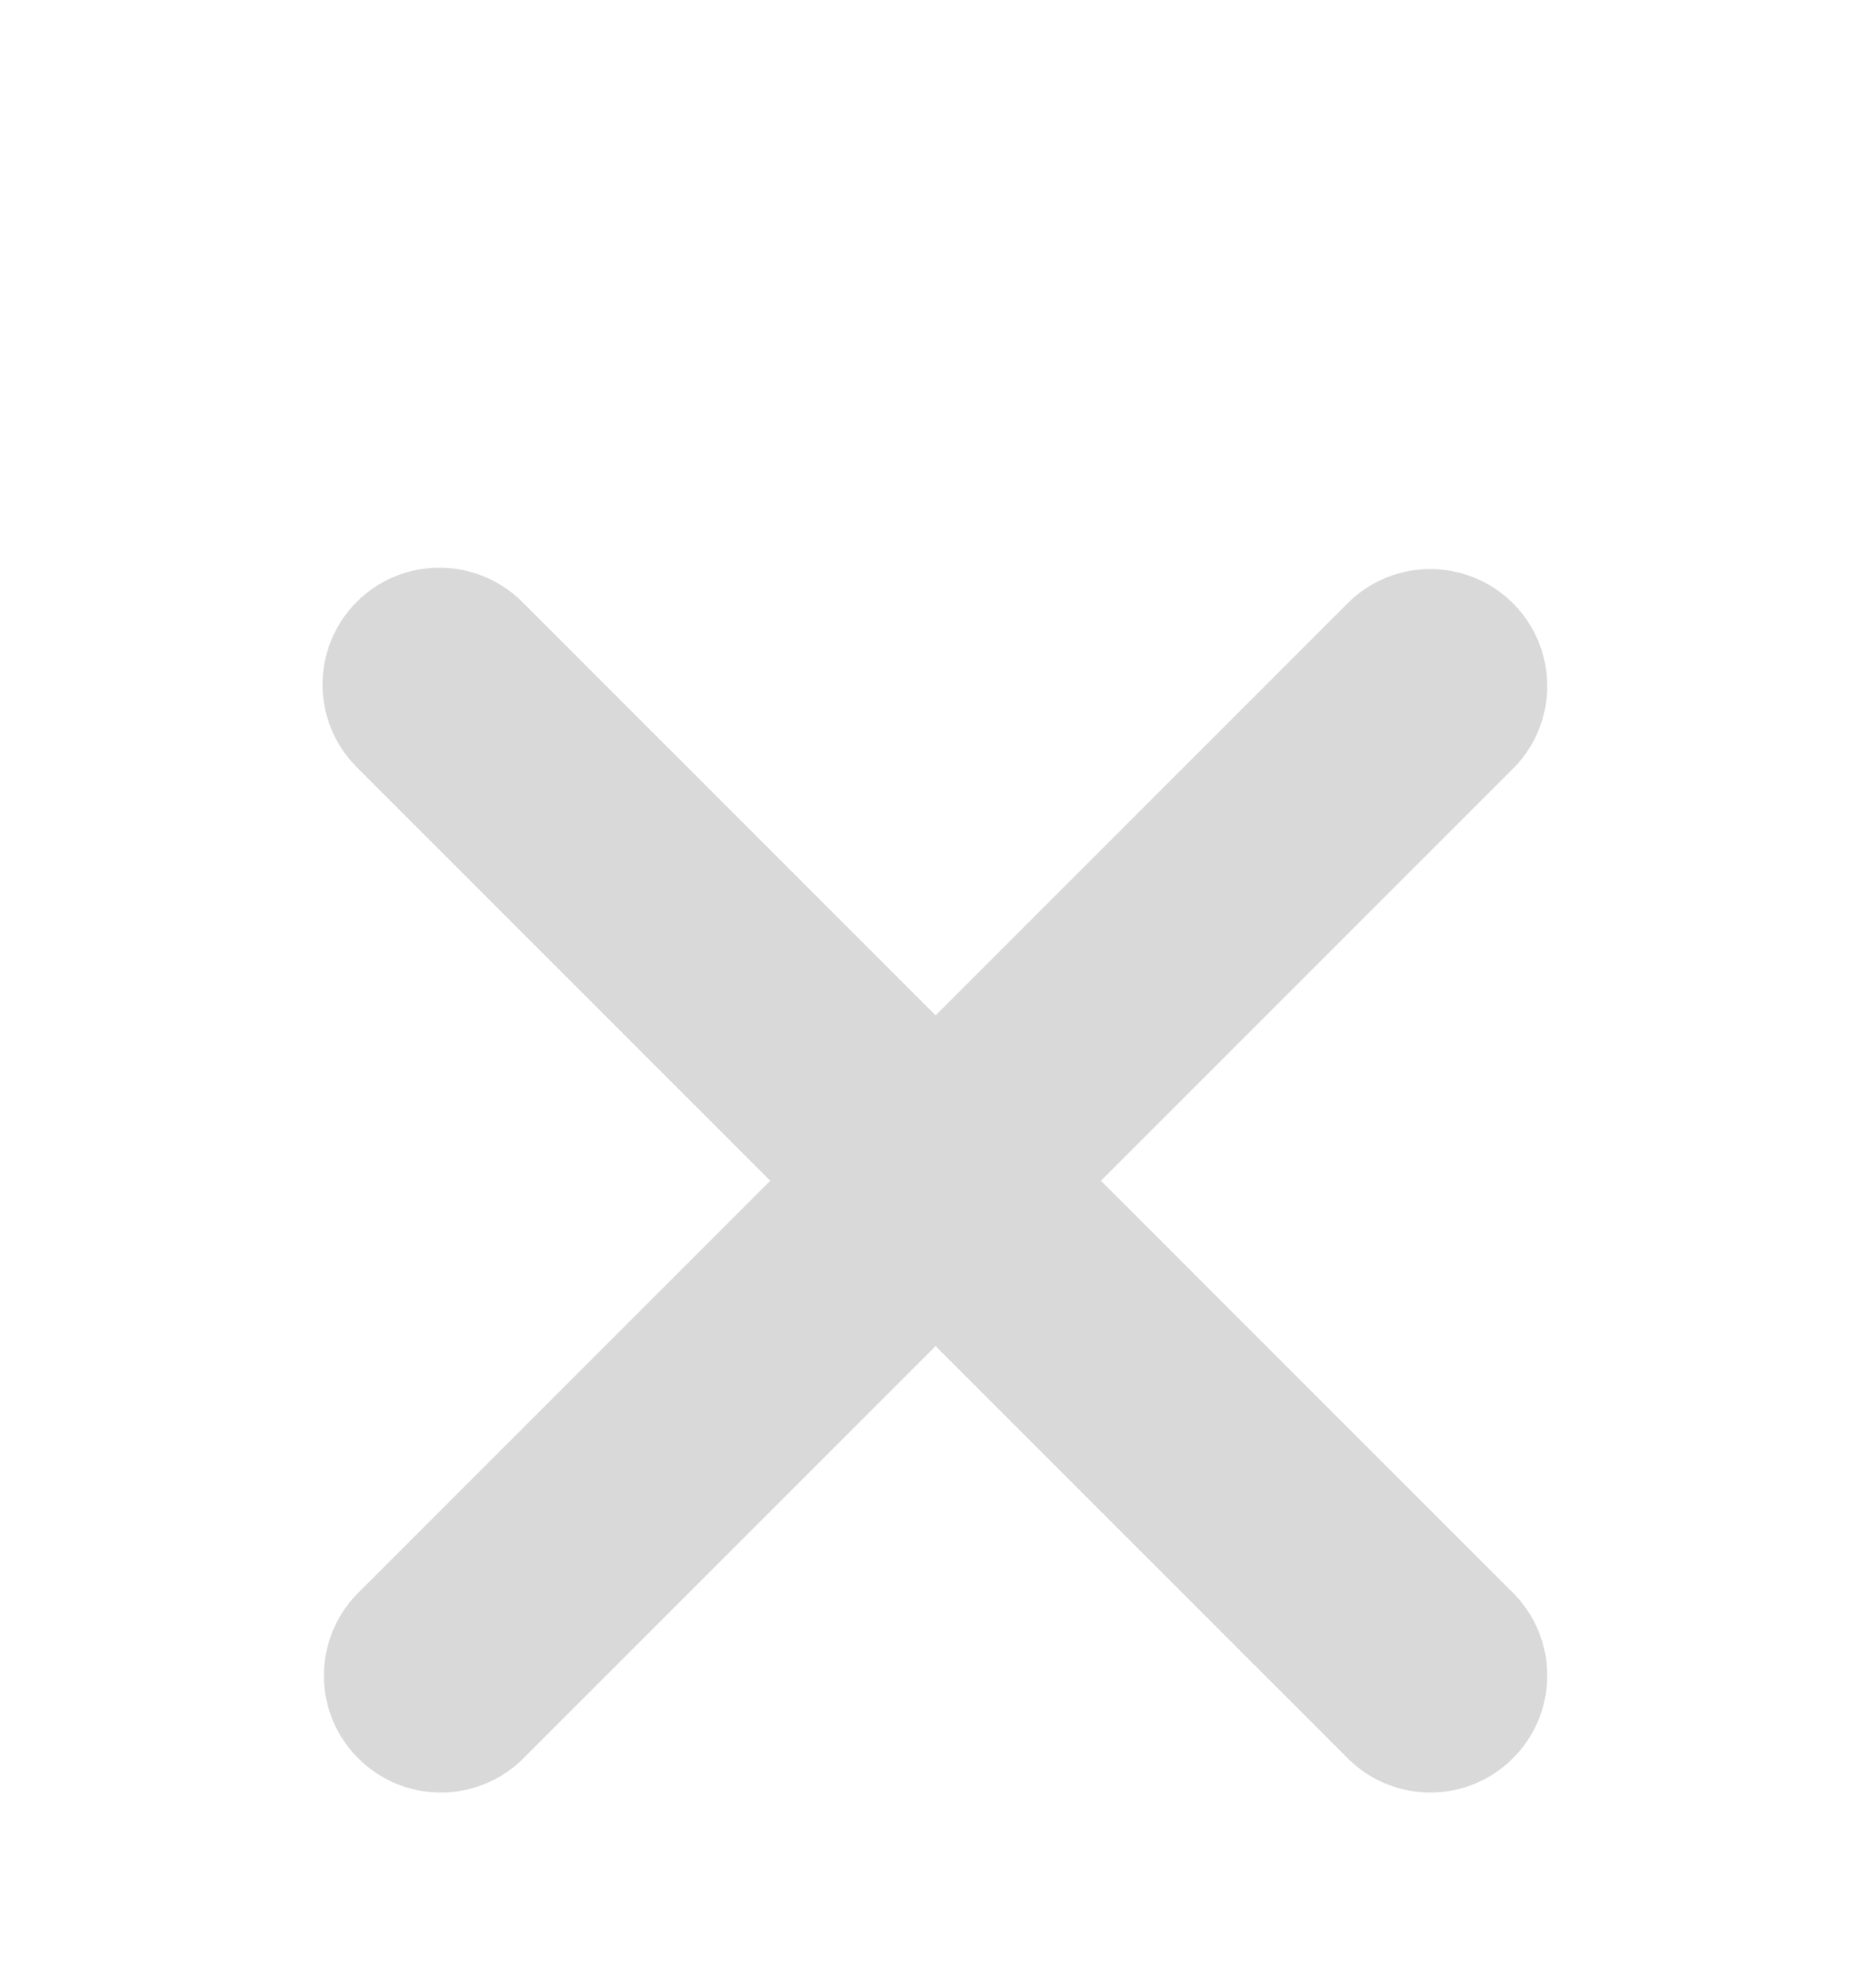 <svg width="16" height="17" viewBox="0 0 16 17" fill="none" xmlns="http://www.w3.org/2000/svg">
<path d="M3.051 5.146C3.238 4.959 3.492 4.854 3.758 4.854C4.023 4.854 4.277 4.959 4.465 5.146L8.001 8.682L11.537 5.146C11.725 4.964 11.978 4.863 12.24 4.866C12.502 4.868 12.753 4.973 12.938 5.158C13.124 5.344 13.229 5.595 13.231 5.857C13.234 6.119 13.133 6.372 12.951 6.56L9.415 10.096L12.951 13.632C13.133 13.821 13.234 14.073 13.231 14.336C13.229 14.598 13.124 14.849 12.938 15.034C12.753 15.22 12.502 15.325 12.24 15.327C11.978 15.329 11.725 15.229 11.537 15.046L8.001 11.51L4.465 15.046C4.276 15.229 4.023 15.329 3.761 15.327C3.499 15.325 3.248 15.22 3.063 15.034C2.877 14.849 2.772 14.598 2.77 14.336C2.768 14.073 2.868 13.821 3.051 13.632L6.587 10.096L3.051 6.56C2.863 6.373 2.758 6.118 2.758 5.853C2.758 5.588 2.863 5.334 3.051 5.146Z" fill="#D9D9D9"/>
</svg>
